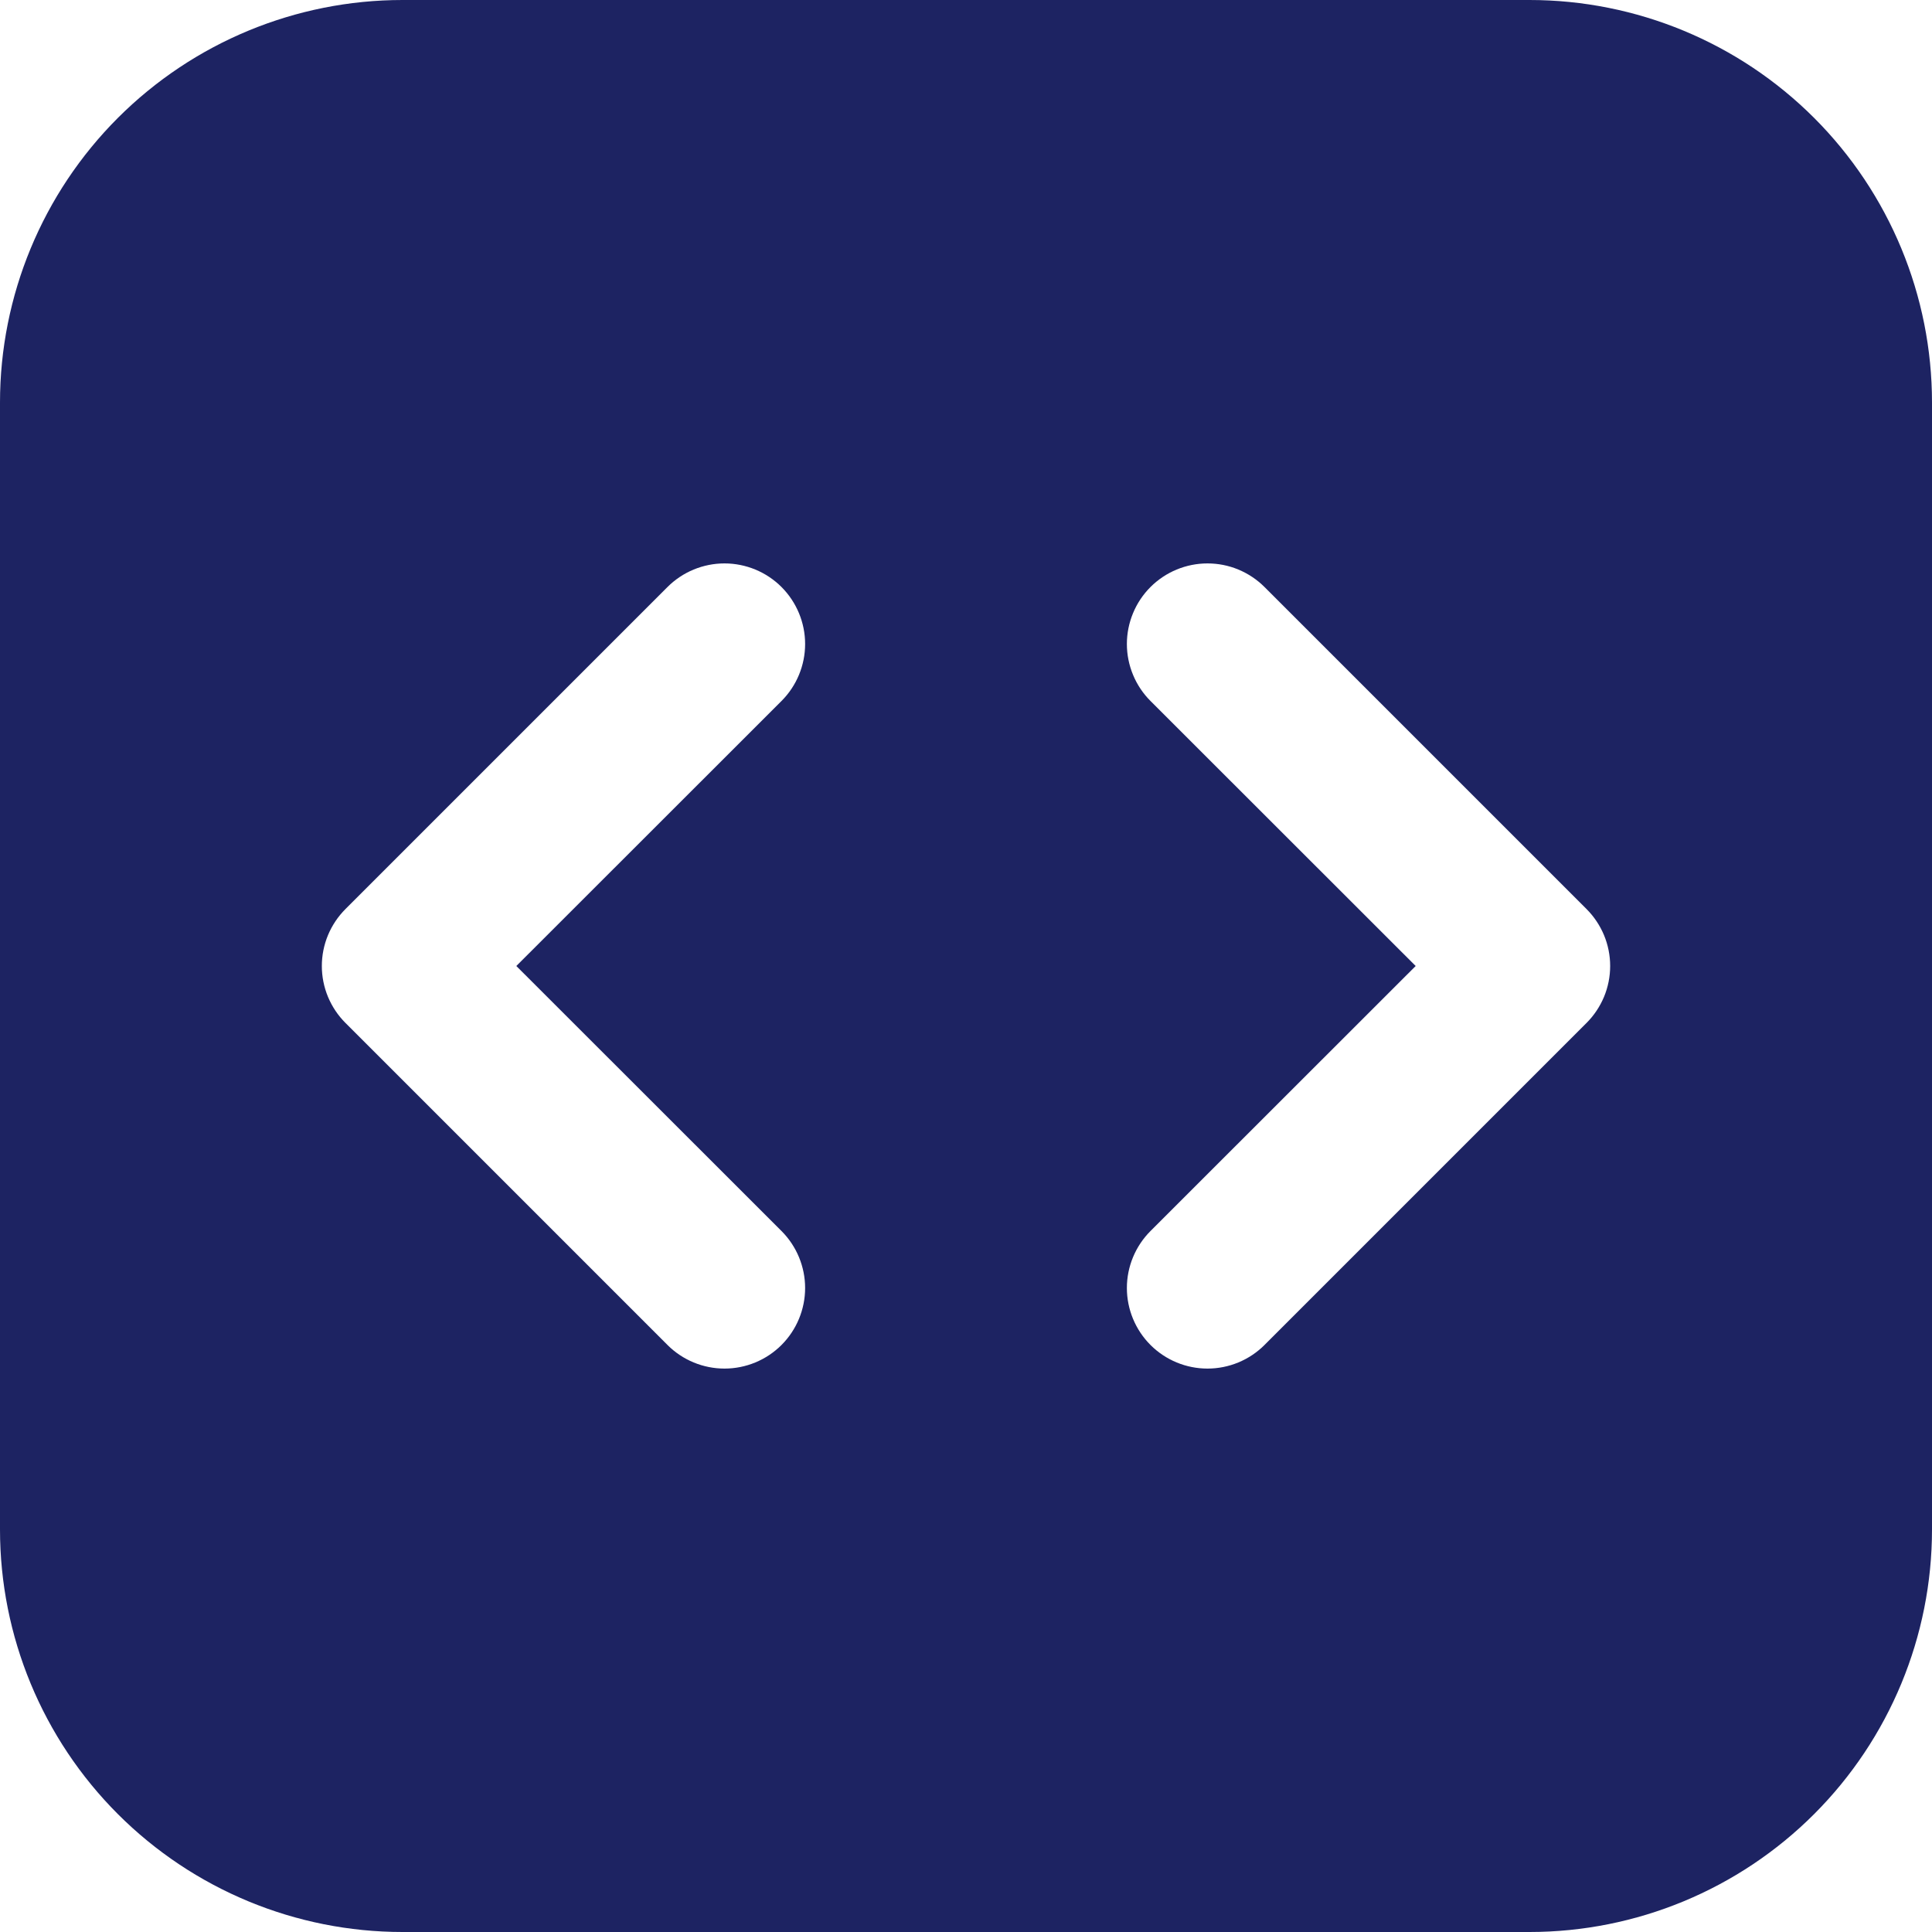 <?xml version="1.0" encoding="UTF-8"?> <svg xmlns="http://www.w3.org/2000/svg" width="48" height="48" viewBox="0 0 48 48" fill="none"><path d="M10 0C7.348 0 4.804 1.054 2.929 2.929C1.054 4.804 0 7.348 0 10V38C0 40.652 1.054 43.196 2.929 45.071C4.804 46.946 7.348 48 10 48H38C40.652 48 43.196 46.946 45.071 45.071C46.946 43.196 48 40.652 48 38V10C48 7.348 46.946 4.804 45.071 2.929C43.196 1.054 40.652 0 38 0H10ZM31.416 14.584L39.416 22.584C39.602 22.77 39.75 22.991 39.851 23.233C39.952 23.476 40.004 23.737 40.004 24C40.004 24.263 39.952 24.524 39.851 24.767C39.75 25.009 39.602 25.23 39.416 25.416L31.416 33.416C31.041 33.791 30.531 34.002 30 34.002C29.469 34.002 28.959 33.791 28.584 33.416C28.209 33.041 27.997 32.531 27.997 32C27.997 31.469 28.209 30.959 28.584 30.584L35.172 24L28.584 17.416C28.398 17.23 28.25 17.009 28.15 16.766C28.049 16.523 27.997 16.263 27.997 16C27.997 15.737 28.049 15.477 28.15 15.234C28.25 14.991 28.398 14.77 28.584 14.584C28.959 14.209 29.469 13.998 30 13.998C30.263 13.998 30.523 14.049 30.766 14.15C31.009 14.251 31.23 14.398 31.416 14.584ZM19.416 17.416L12.828 24L19.416 30.584C19.791 30.959 20.003 31.469 20.003 32C20.003 32.531 19.791 33.041 19.416 33.416C19.041 33.791 18.531 34.002 18 34.002C17.469 34.002 16.959 33.791 16.584 33.416L8.584 25.416C8.398 25.23 8.25 25.009 8.149 24.767C8.048 24.524 7.996 24.263 7.996 24C7.996 23.737 8.048 23.476 8.149 23.233C8.25 22.991 8.398 22.77 8.584 22.584L16.584 14.584C16.959 14.209 17.469 13.998 18 13.998C18.531 13.998 19.041 14.209 19.416 14.584C19.791 14.96 20.003 15.469 20.003 16C20.003 16.531 19.791 17.041 19.416 17.416Z" fill="#1D2362"></path></svg> 